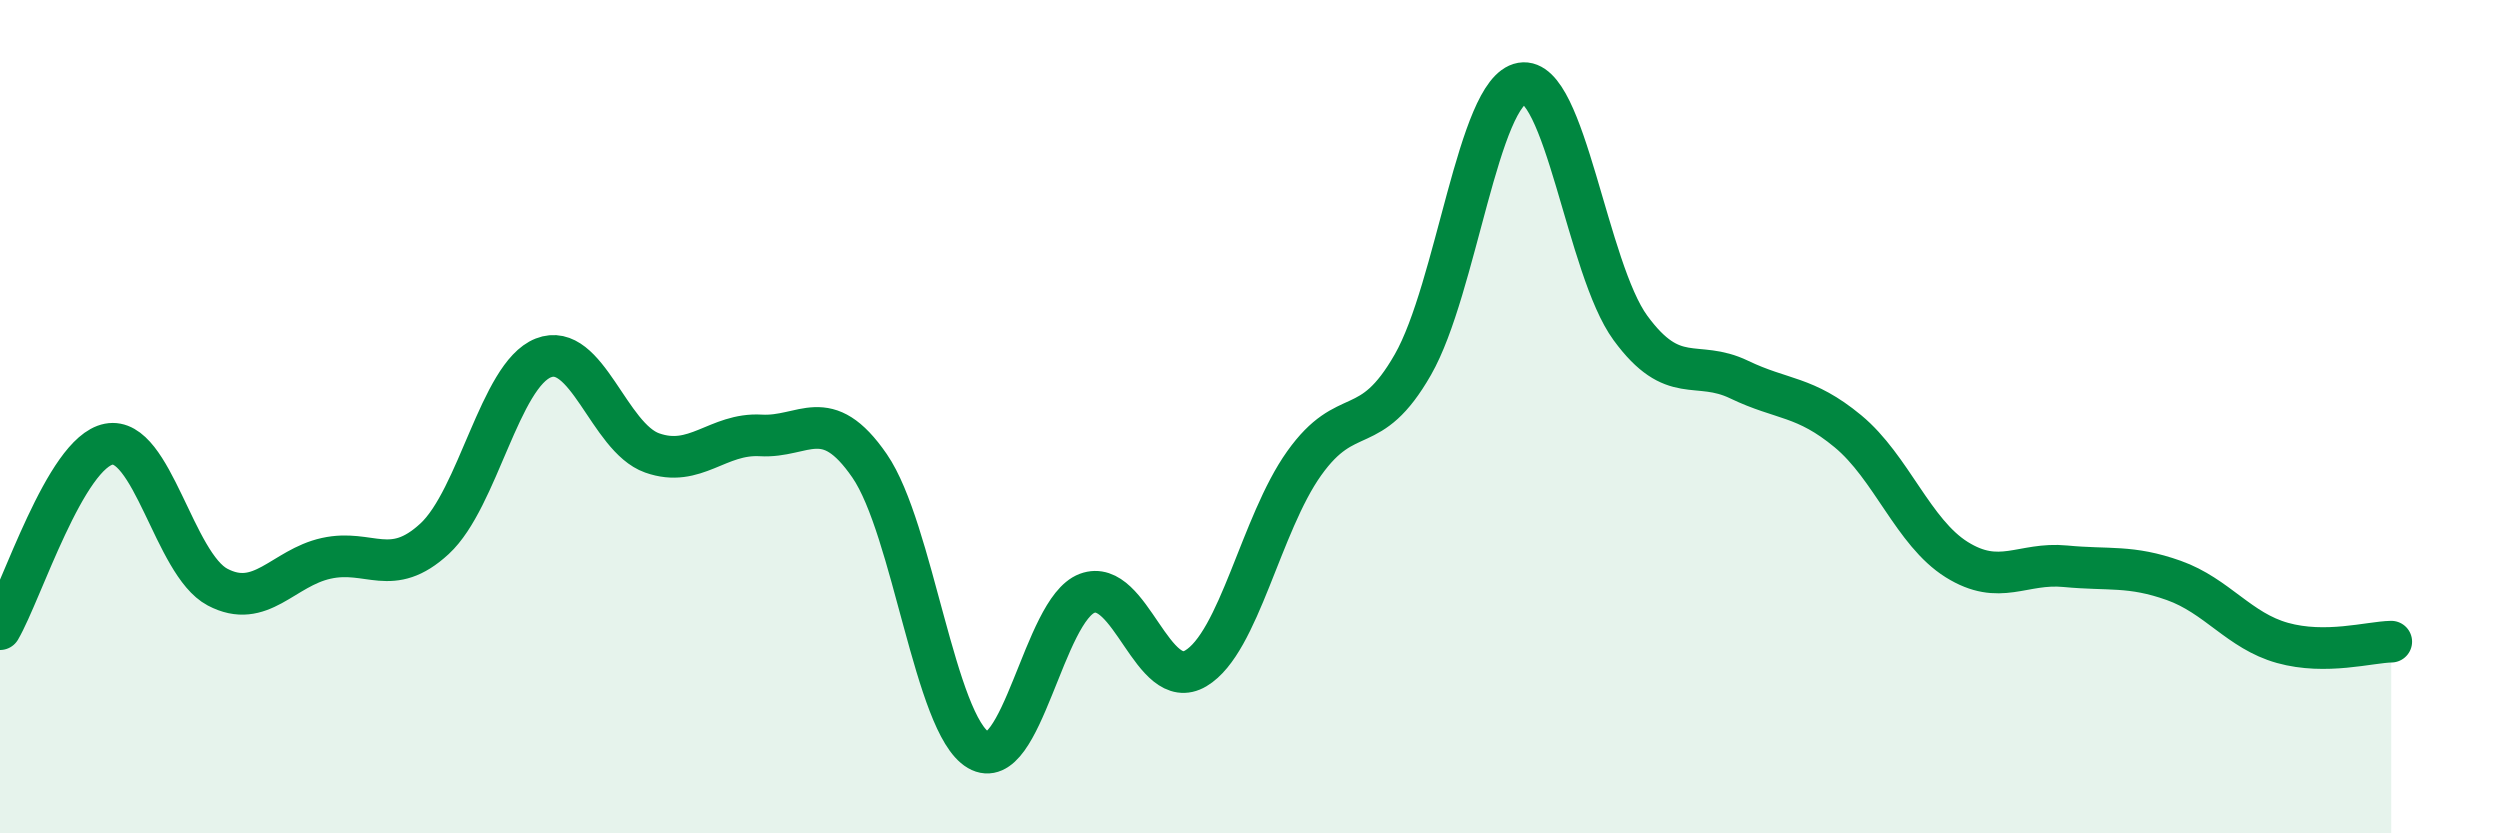 
    <svg width="60" height="20" viewBox="0 0 60 20" xmlns="http://www.w3.org/2000/svg">
      <path
        d="M 0,15.1 C 0.52,14.21 1.57,10.86 2.61,10.66 C 3.65,10.46 4.18,13.54 5.22,14.09 C 6.26,14.64 6.79,13.63 7.83,13.4 C 8.87,13.17 9.39,13.89 10.43,12.93 C 11.47,11.97 12,9 13.04,8.59 C 14.08,8.18 14.61,10.5 15.65,10.87 C 16.69,11.24 17.22,10.39 18.26,10.45 C 19.3,10.51 19.83,9.67 20.87,11.18 C 21.91,12.69 22.44,17.39 23.48,18 C 24.52,18.61 25.05,14.63 26.09,14.24 C 27.13,13.85 27.66,16.66 28.7,16.04 C 29.74,15.42 30.26,12.58 31.3,11.12 C 32.34,9.66 32.87,10.57 33.91,8.75 C 34.95,6.93 35.48,2.18 36.52,2 C 37.56,1.82 38.09,6.45 39.13,7.87 C 40.17,9.29 40.7,8.61 41.74,9.11 C 42.78,9.61 43.31,9.49 44.35,10.35 C 45.39,11.21 45.92,12.78 46.96,13.43 C 48,14.08 48.53,13.49 49.57,13.59 C 50.61,13.69 51.13,13.56 52.17,13.93 C 53.21,14.3 53.74,15.14 54.78,15.43 C 55.82,15.72 56.87,15.41 57.39,15.4L57.39 20L0 20Z"
        fill="#008740"
        opacity="0.1"
        stroke-linecap="round"
        stroke-linejoin="round"
      />
      <path
        d="M 0,15.1 C 0.52,14.21 1.57,10.86 2.61,10.66 C 3.65,10.46 4.18,13.54 5.22,14.09 C 6.26,14.64 6.79,13.63 7.83,13.4 C 8.87,13.17 9.39,13.89 10.43,12.93 C 11.47,11.97 12,9 13.04,8.59 C 14.08,8.18 14.61,10.5 15.65,10.87 C 16.69,11.24 17.22,10.39 18.26,10.45 C 19.3,10.51 19.83,9.67 20.87,11.18 C 21.91,12.69 22.44,17.39 23.48,18 C 24.52,18.61 25.05,14.63 26.09,14.24 C 27.13,13.85 27.66,16.66 28.7,16.04 C 29.74,15.42 30.26,12.58 31.3,11.12 C 32.34,9.66 32.87,10.57 33.91,8.75 C 34.95,6.93 35.48,2.18 36.52,2 C 37.56,1.82 38.09,6.45 39.13,7.87 C 40.17,9.29 40.7,8.61 41.74,9.11 C 42.78,9.61 43.31,9.49 44.35,10.35 C 45.39,11.21 45.92,12.78 46.96,13.43 C 48,14.08 48.53,13.49 49.57,13.59 C 50.61,13.69 51.13,13.56 52.17,13.93 C 53.21,14.3 53.74,15.14 54.78,15.43 C 55.82,15.72 56.87,15.41 57.39,15.4"
        stroke="#008740"
        stroke-width="1"
        fill="none"
        stroke-linecap="round"
        stroke-linejoin="round"
      />
    </svg>
  
